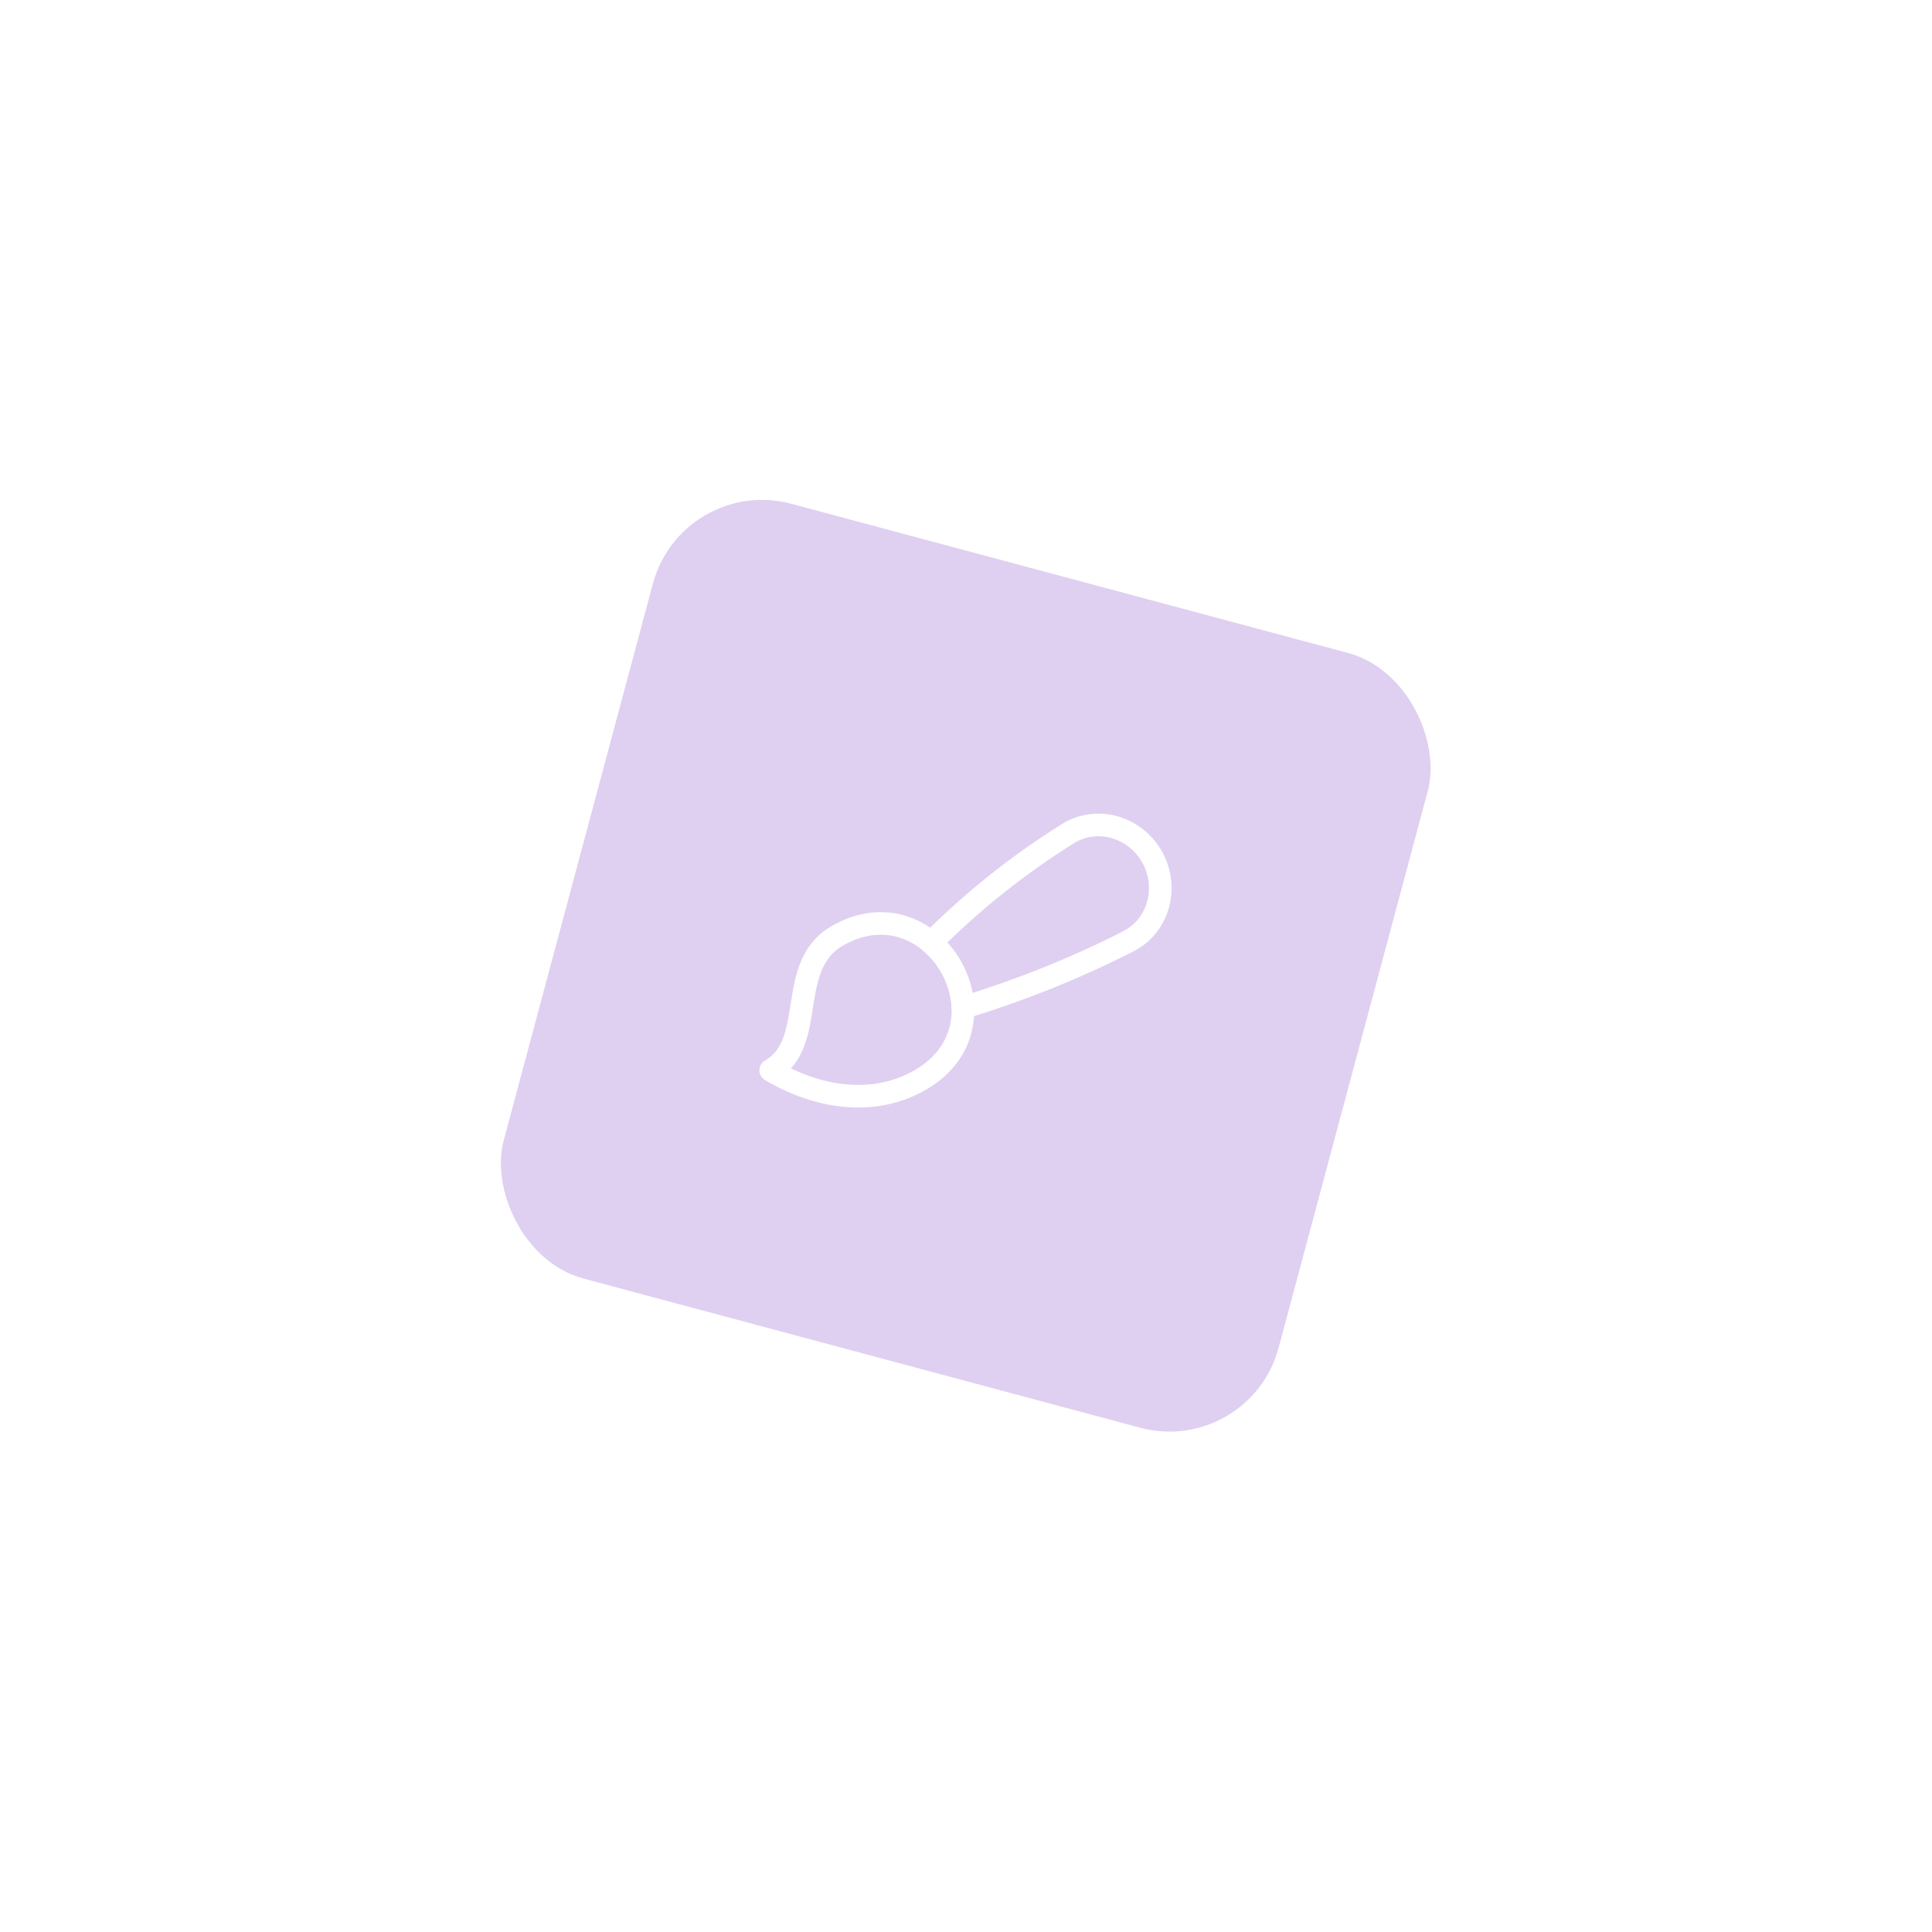 <svg width="171" height="171" viewBox="0 0 171 171" fill="none" xmlns="http://www.w3.org/2000/svg">
<g opacity="0.2" filter="url(#filter0_d_14444_58947)">
<rect x="60.375" y="38" width="71" height="71" rx="10" transform="rotate(15 60.375 38)" fill="#5E13B7"/>
<g clip-path="url(#clip0_14444_58947)">
<path d="M74.097 78.837C78.346 76.384 82.311 78.344 84.151 81.531C85.991 84.718 85.706 89.132 81.457 91.585C77.208 94.038 72.183 93.098 68.216 90.731C72.399 88.316 69.469 81.509 74.097 78.837Z" stroke="white" stroke-width="2" stroke-linecap="round" stroke-linejoin="round"/>
<path d="M82.417 79.431C83.108 80.023 83.697 80.739 84.154 81.531C84.8 82.65 85.184 83.921 85.227 85.205C90.318 83.639 95.152 81.712 99.833 79.334C102.597 77.93 103.49 74.481 101.941 71.796C100.421 69.165 97.077 68.184 94.501 69.797C90.125 72.538 86.144 75.698 82.417 79.431Z" stroke="white" stroke-width="2" stroke-linecap="round" stroke-linejoin="round"/>
</g>
</g>
<defs>
<filter id="filter0_d_14444_58947" x="0.242" y="0.246" width="170.469" height="170.465" filterUnits="userSpaceOnUse" color-interpolation-filters="sRGB">
<feFlood flood-opacity="0" result="BackgroundImageFix"/>
<feColorMatrix in="SourceAlpha" type="matrix" values="0 0 0 0 0 0 0 0 0 0 0 0 0 0 0 0 0 0 127 0" result="hardAlpha"/>
<feOffset dy="4"/>
<feGaussianBlur stdDeviation="22"/>
<feComposite in2="hardAlpha" operator="out"/>
<feColorMatrix type="matrix" values="0 0 0 0 0 0 0 0 0 0 0 0 0 0 0 0 0 0 0.5 0"/>
<feBlend mode="normal" in2="BackgroundImageFix" result="effect1_dropShadow_14444_58947"/>
<feBlend mode="normal" in="SourceGraphic" in2="effect1_dropShadow_14444_58947" result="shape"/>
</filter>
<clipPath id="clip0_14444_58947">
<rect width="34" height="34" fill="white" transform="translate(73.981 60.18) rotate(15)"/>
</clipPath>
</defs>
</svg>
